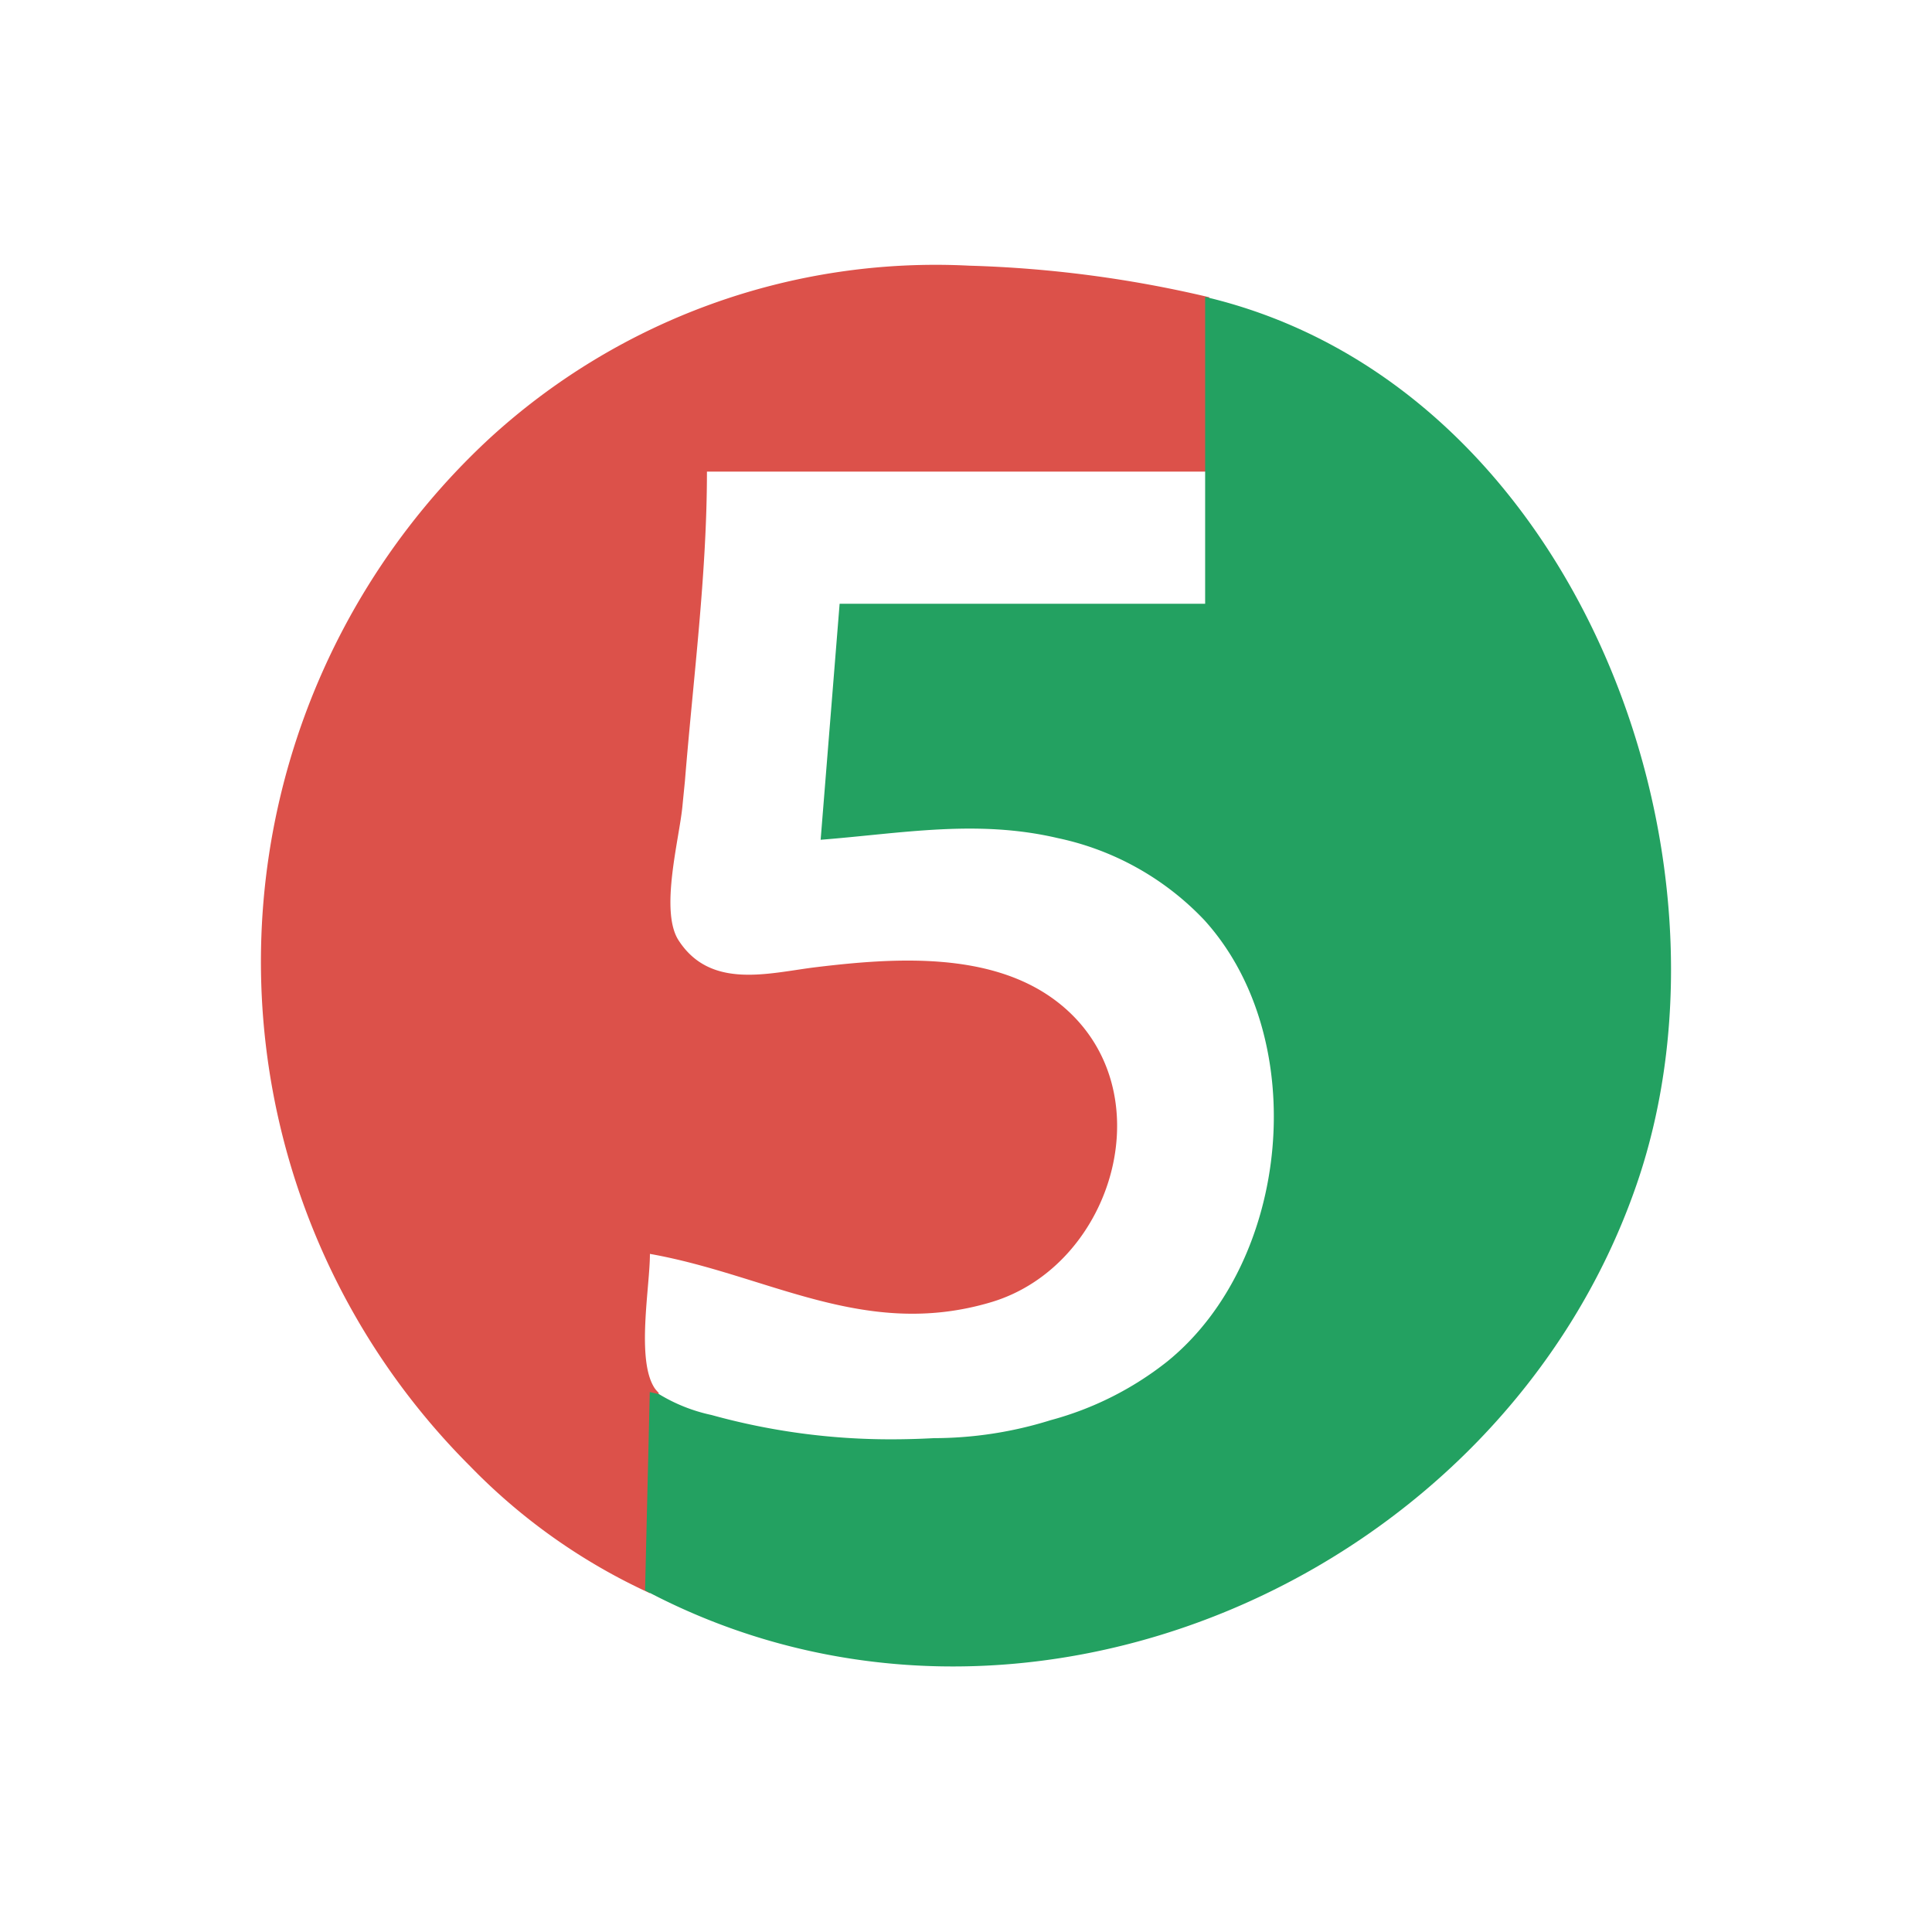 <?xml version="1.0" encoding="UTF-8"?>
<svg xmlns="http://www.w3.org/2000/svg" xmlns:xlink="http://www.w3.org/1999/xlink" width="68" height="68" viewBox="0 0 68 68">
  <defs>
    <clipPath id="clip-JUnit">
      <rect width="68" height="68"></rect>
    </clipPath>
  </defs>
  <g id="JUnit" clip-path="url(#clip-JUnit)">
    <g id="Group_133655" data-name="Group 133655" transform="translate(7.522 7.169)">
      <path id="Path_156538" data-name="Path 156538" d="M26.592,2.182a23.224,23.224,0,0,0-16.907,6.1A25.1,25.1,0,0,0,9.018,44.43a21.035,21.035,0,0,0,6.338,4.478,20.172,20.172,0,0,0,.3-7.06,1.131,1.131,0,0,1-.132-.151c-.662-.986-.171-3.561-.171-4.733,4.162.738,7.553,3.027,12.009,1.7,4.361-1.3,6.178-7.59,2.334-10.567-2.322-1.8-5.766-1.554-8.5-1.224-1.644.2-3.7.806-4.833-.943-.67-1.029.022-3.556.134-4.721.028-.294.059-.593.088-.887.292-3.617.775-7.273.775-10.891H35.037V3.293a41.738,41.738,0,0,0-8.445-1.111Z" transform="translate(0 0)" fill="#dc514a"></path>
      <path id="Path_156539" data-name="Path 156539" d="M55.27,4.947v10.8H42.405l-.668,8.307c2.855-.224,5.5-.728,8.354-.057A9.918,9.918,0,0,1,55.24,26.88c3.79,4.177,3.044,12.017-1.307,15.54a11.348,11.348,0,0,1-4.1,2.062,13.8,13.8,0,0,1-4.11.633q-.739.04-1.479.041a23.584,23.584,0,0,1-6.349-.856,5.928,5.928,0,0,1-1.847-.734l-.325-.072-.166,6.979c13.258,7.03,30.147-.492,34.9-14.289,4.02-11.66-2.206-28.178-15.189-31.238Z" transform="translate(-20.375 -1.666)" fill="#23a161"></path>
    </g>
  </g>
</svg>
